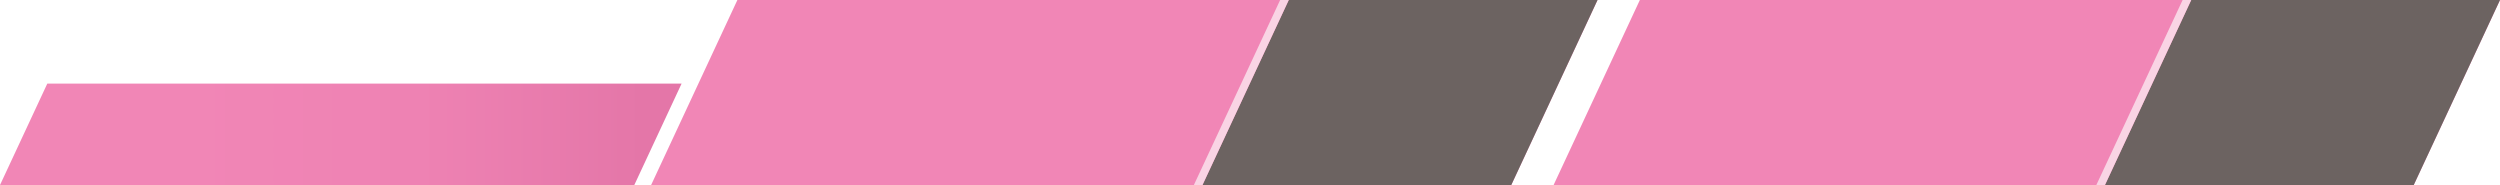 <!-- Generator: Adobe Illustrator 21.1.0, SVG Export Plug-In  -->
<svg version="1.1"
	 xmlns="http://www.w3.org/2000/svg" xmlns:xlink="http://www.w3.org/1999/xlink" xmlns:a="http://ns.adobe.com/AdobeSVGViewerExtensions/3.0/"
	 x="0px" y="0px" width="846.623px" height="62.664px" viewBox="0 0 846.623 62.664"
	 style="enable-background:new 0 0 846.623 62.664;" xml:space="preserve">
<style type="text/css">
	.st0{fill:url(#SVGID_1_);}
	.st1{fill:#F186B6;}
	.st2{fill:#6C6361;}
	.st3{fill:#F9D4E4;}
	.st4{fill:url(#SVGID_2_);}
</style>
<defs>
</defs>
<linearGradient id="SVGID_1_" gradientUnits="userSpaceOnUse" x1="0" y1="45.491" x2="230.819" y2="45.491">
	<stop  offset="0.273" style="stop-color:#F186B6"/>
	<stop  offset="0.615" style="stop-color:#EE82B3"/>
	<stop  offset="0.946" style="stop-color:#E476A8"/>
	<stop  offset="0.956" style="stop-color:#E476A8"/>
</linearGradient>
<polygon class="st0" points="230.819,28.317 16.016,28.317 0,62.664 214.803,62.664 "/>
<polygon class="st1" points="846.623,0 555.339,0 526.118,62.664 817.402,62.664 "/>
<polygon class="st2" points="742.058,0 712.837,62.664 817.402,62.664 846.623,0 "/>
<polygon class="st3" points="739.14,0 709.92,62.664 712.837,62.664 742.058,0 "/>
<polygon class="st1" points="541.003,0 249.718,0 220.497,62.664 511.782,62.664 "/>
<polygon class="st2" points="436.437,0 407.216,62.664 511.782,62.664 541.003,0 "/>
<polygon class="st3" points="433.52,0 404.299,62.664 407.216,62.664 436.437,0 "/>
</svg>